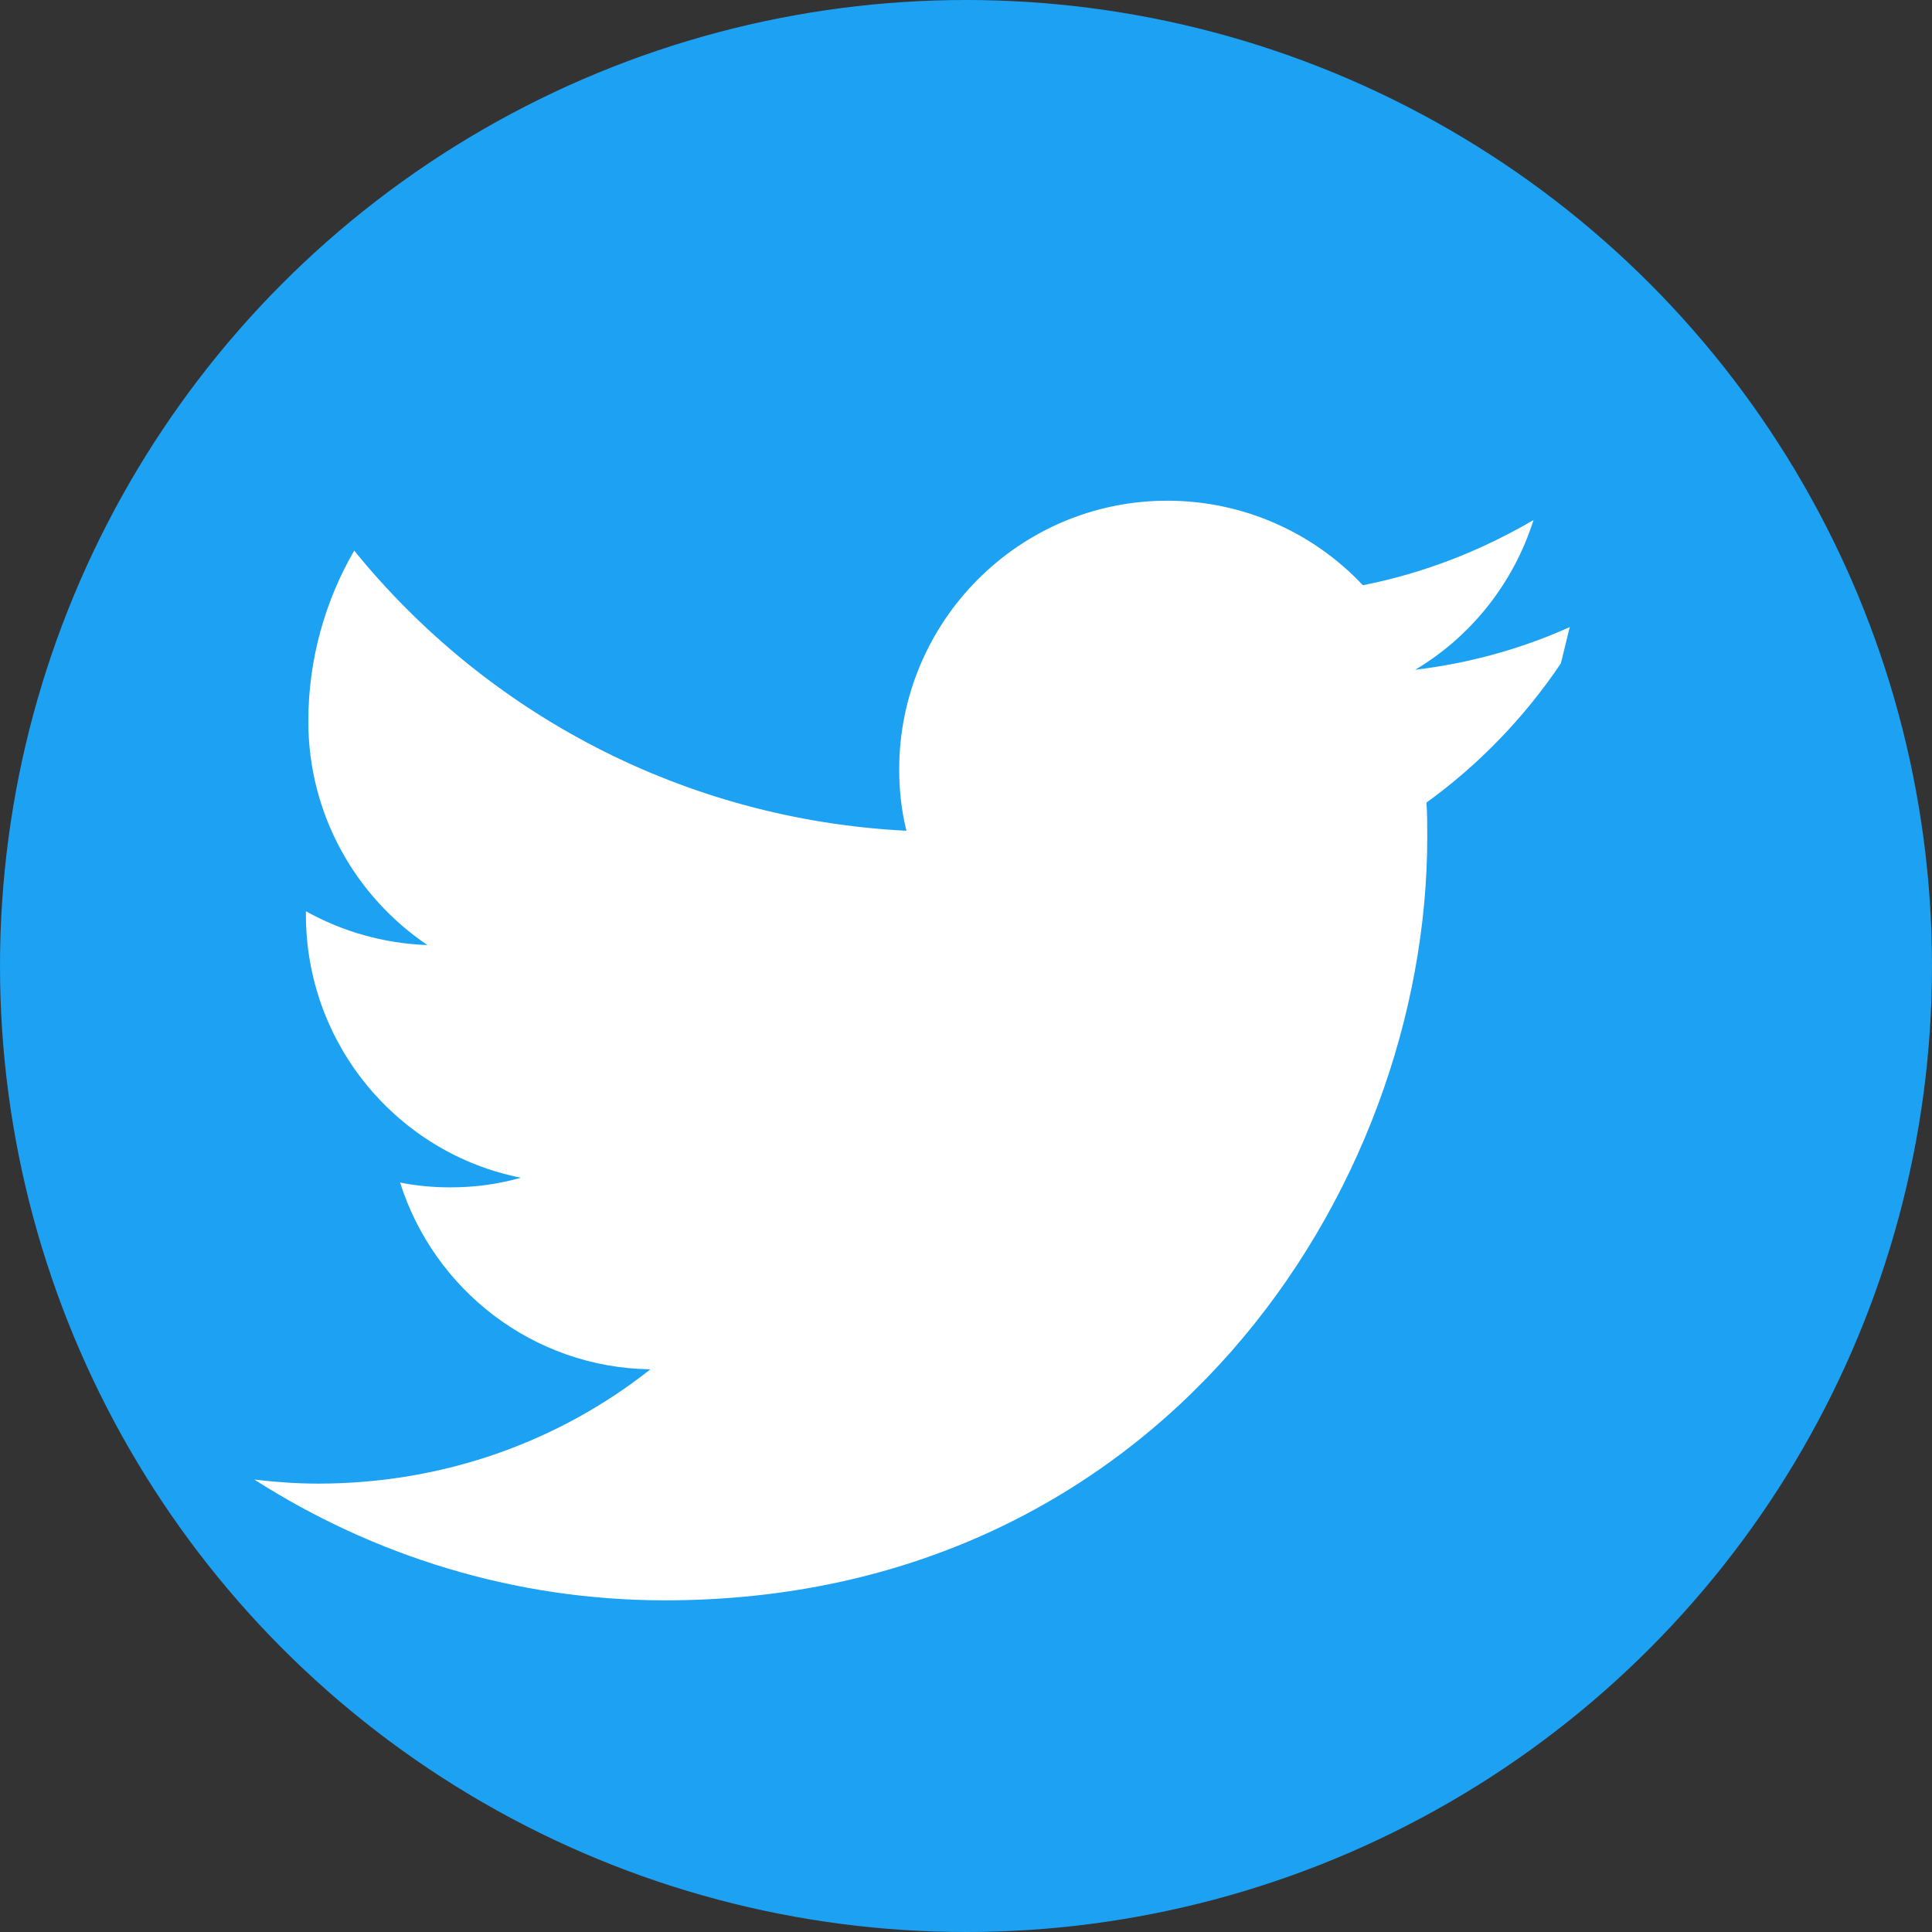 <svg xmlns="http://www.w3.org/2000/svg" viewBox="0 0 24 24">
  <rect x="0" y="0" width="24" height="24" fill="#333333" stroke="none"/>
  <circle cx="12" cy="12" r="12" fill="#1DA1F2"/>
  <path d="M19.5 7.79c-.6.27-1.25.45-1.92.53.69-.41 1.22-1.07 1.47-1.86-.65.38-1.36.66-2.12.81-.61-.65-1.48-1.05-2.43-1.05-1.84 0-3.33 1.5-3.33 3.34 0 .26.03.52.09.76-2.77-.14-5.22-1.46-6.86-3.48-.36.62-.57 1.35-.57 2.12 0 1.16.59 2.18 1.48 2.78-.55-.02-1.06-.17-1.51-.42v.04c0 1.62 1.15 2.97 2.67 3.27-.28.08-.57.12-.88.12-.21 0-.42-.02-.62-.06.42 1.33 1.65 2.3 3.11 2.32-1.14.9-2.57 1.42-4.13 1.42-.27 0-.53-.02-.79-.05 1.47.94 3.22 1.5 5.1 1.5 6.13 0 9.47-5.08 9.47-9.48 0-.14 0-.29-.01-.43.65-.47 1.22-1.06 1.67-1.73z" fill="#FFFFFF"/>
</svg>
